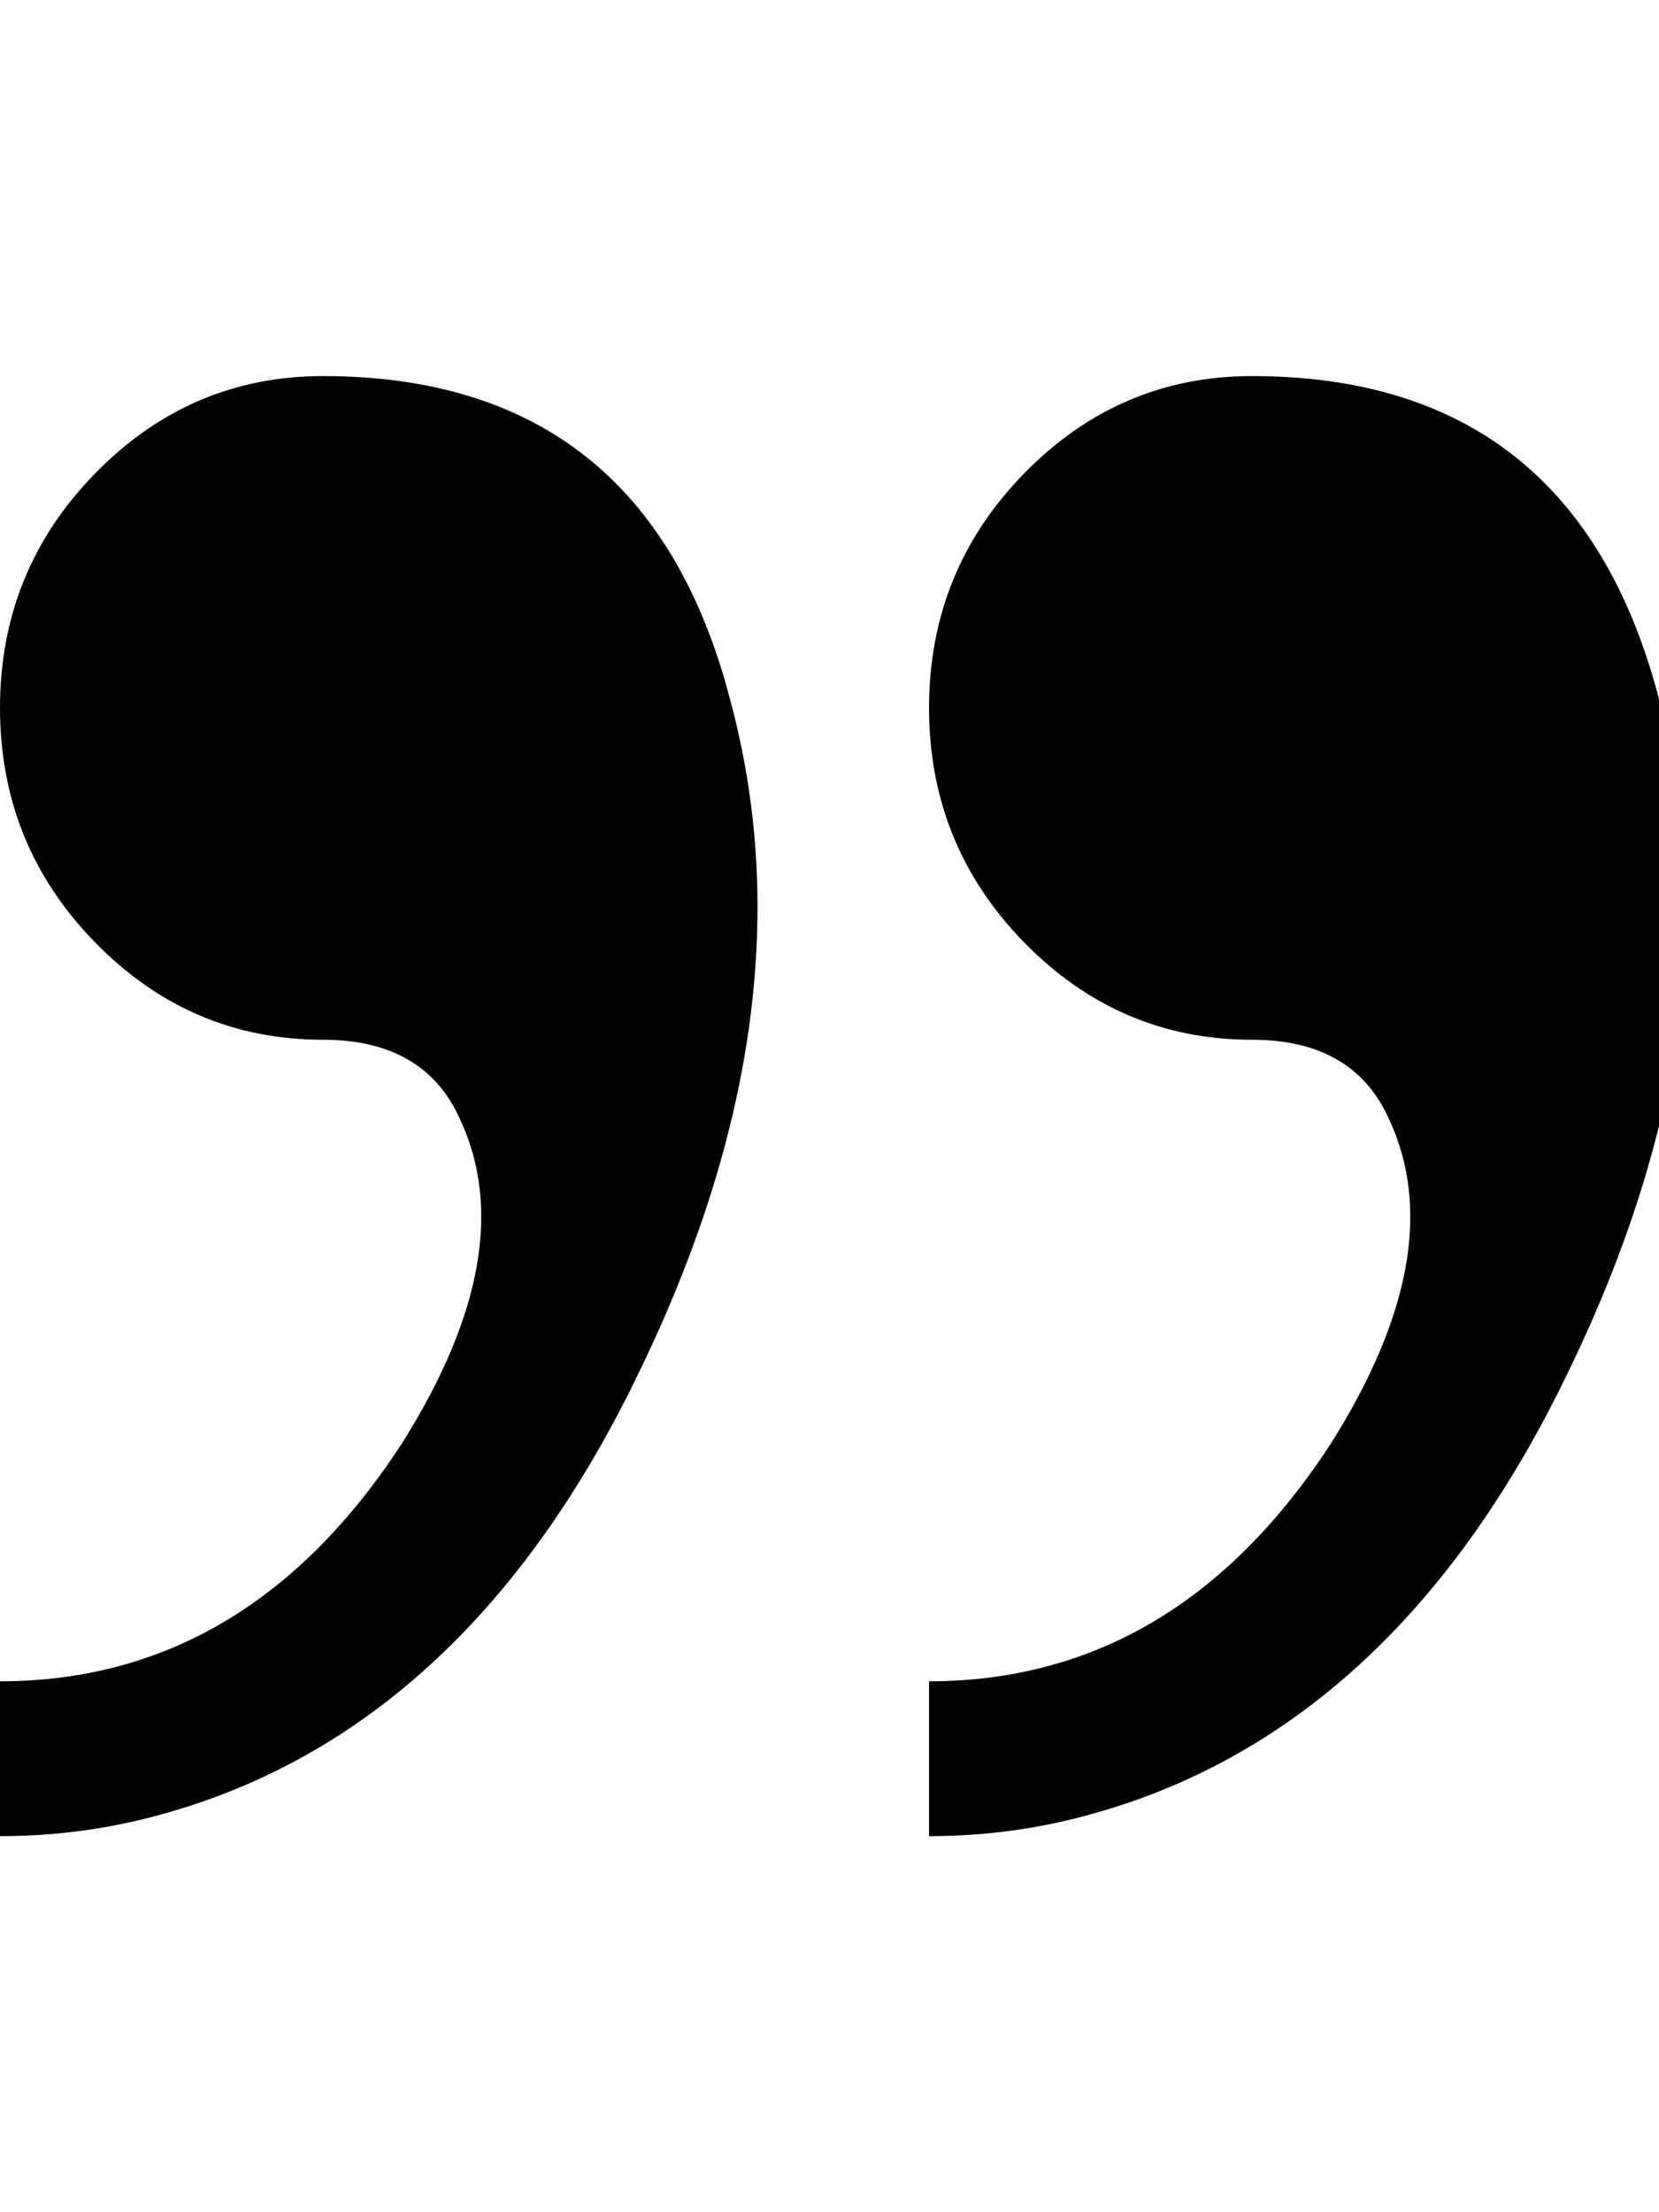<!-- Generated by IcoMoon.io -->
<svg version="1.1" xmlns="http://www.w3.org/2000/svg" width="24" height="32" viewBox="0 0 24 32">
<path d="M4.672 5.44q4.672 0 5.888 4.672 1.216 4.48-1.28 9.664-2.56 5.376-7.168 6.528-1.024 0.256-2.112 0.256v-2.24q3.584 0 5.824-3.456 1.728-2.752 0.832-4.672-0.512-1.152-1.984-1.152-1.92 0-3.296-1.408t-1.376-3.392 1.376-3.392 3.296-1.408zM18.112 5.44q4.672 0 5.888 4.672 1.216 4.48-1.28 9.664-2.56 5.376-7.168 6.528-1.024 0.256-2.112 0.256v-2.24q3.584 0 5.824-3.456 1.728-2.752 0.832-4.672-0.512-1.152-1.984-1.152-1.92 0-3.296-1.408t-1.376-3.392 1.376-3.392 3.296-1.408z"></path>
</svg>
